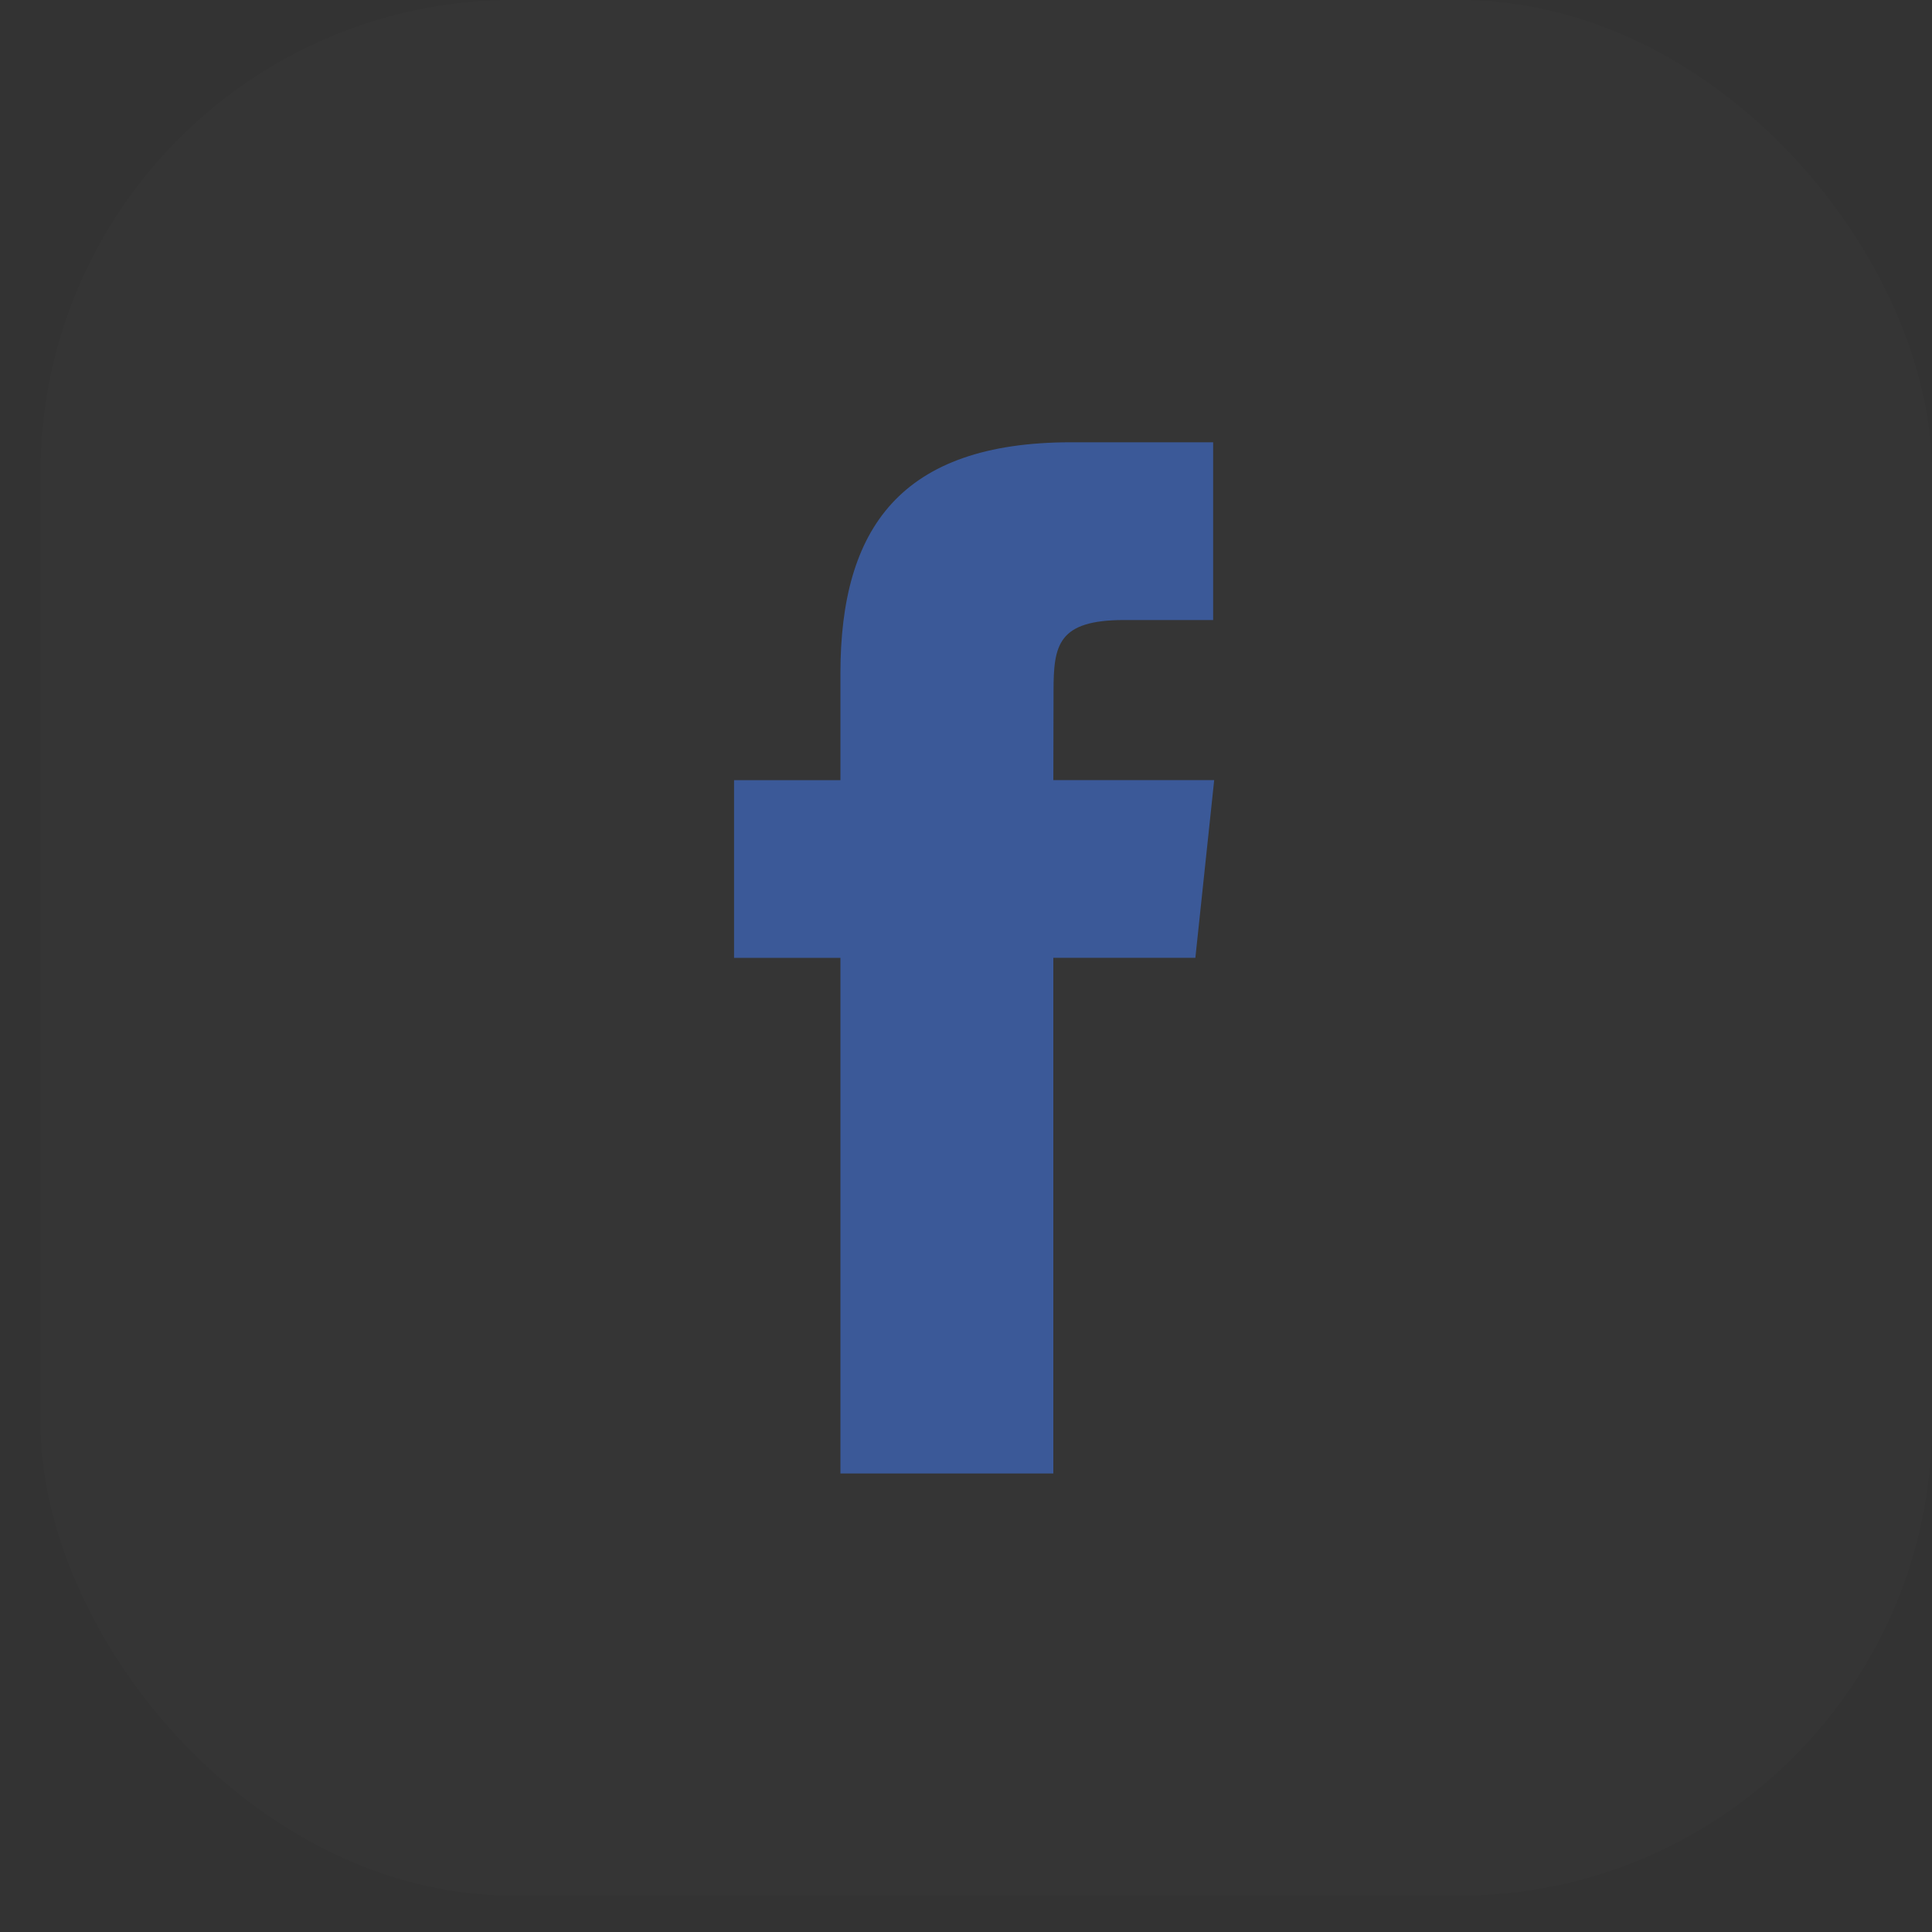 <svg width="39" height="39" viewBox="0 0 39 39" fill="none" xmlns="http://www.w3.org/2000/svg">
<rect x="0" y="0" width="39" height="39" fill="#333333" stroke="none"/>
<g id="Facebook">
<rect id="Rectangle" opacity="0.01" x="0.818" width="38.182" height="38.266" rx="9.545" fill="white"/>
<path id="Shape" fill-rule="evenodd" clip-rule="evenodd" d="M21.263 29.744V19.335H24.13L24.51 15.748H21.263L21.267 13.953C21.267 13.017 21.356 12.516 22.697 12.516H24.489V8.928H21.622C18.177 8.928 16.965 10.669 16.965 13.595V15.749H14.818V19.336H16.965V29.744H21.263Z" fill="#3B5998"/>
</g>
</svg>
